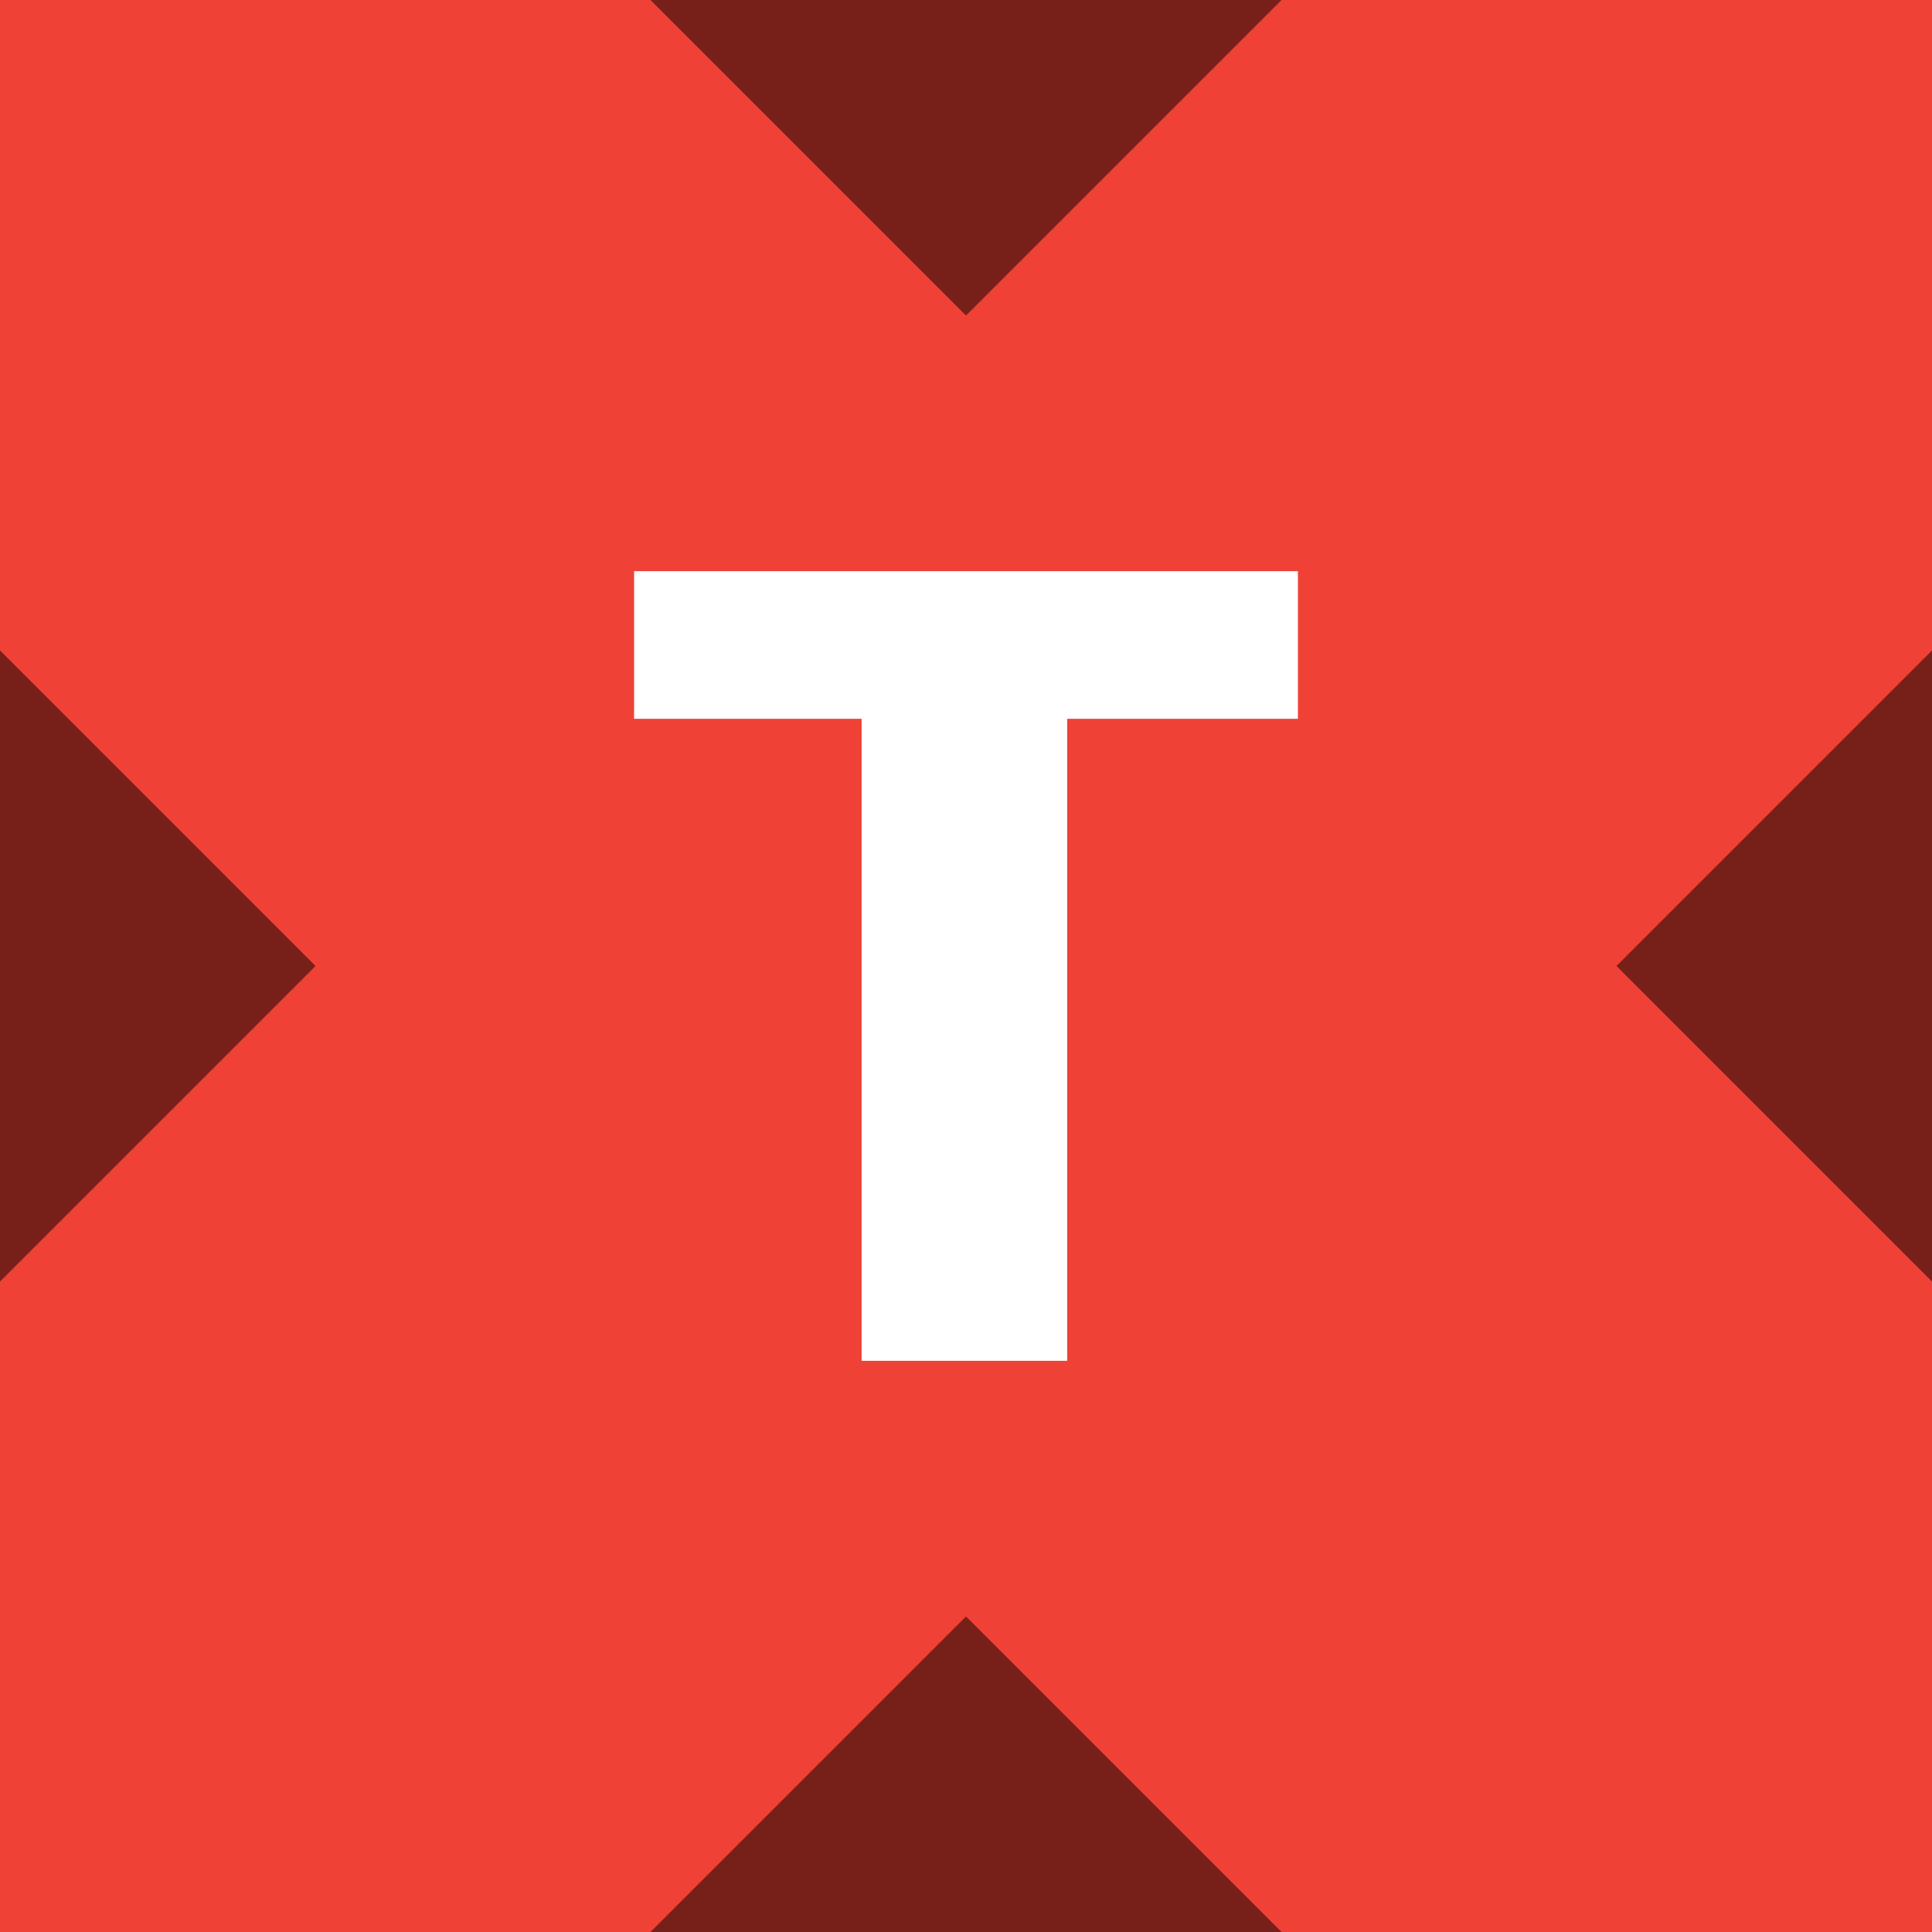 <svg width="256" height="256" viewBox="0 0 256 256" fill="none" xmlns="http://www.w3.org/2000/svg">
<rect x="0" y="0" width="256" height="256" fill="#333333" stroke="none"/>
<g clip-path="url(#clip0_338_31866)">
<rect width="256" height="256" fill="#EF4135"/>
<path fill-rule="evenodd" clip-rule="evenodd" d="M171.981 95.246V75.682H84.019V95.246H114.166V180.314H141.412V95.246H171.981Z" fill="white"/>
<path d="M169.808 256H86.193L128 214.192L169.808 256ZM256 169.809L214.193 128L256 86.192V169.809ZM41.808 128L0 169.808V86.191L41.808 128ZM128 41.808L86.193 0H169.808L128 41.808Z" fill="black" fill-opacity="0.5"/>
</g>
<defs>
<clipPath id="clip0_338_31866">
<rect width="256" height="256" fill="white"/>
</clipPath>
</defs>
</svg>
